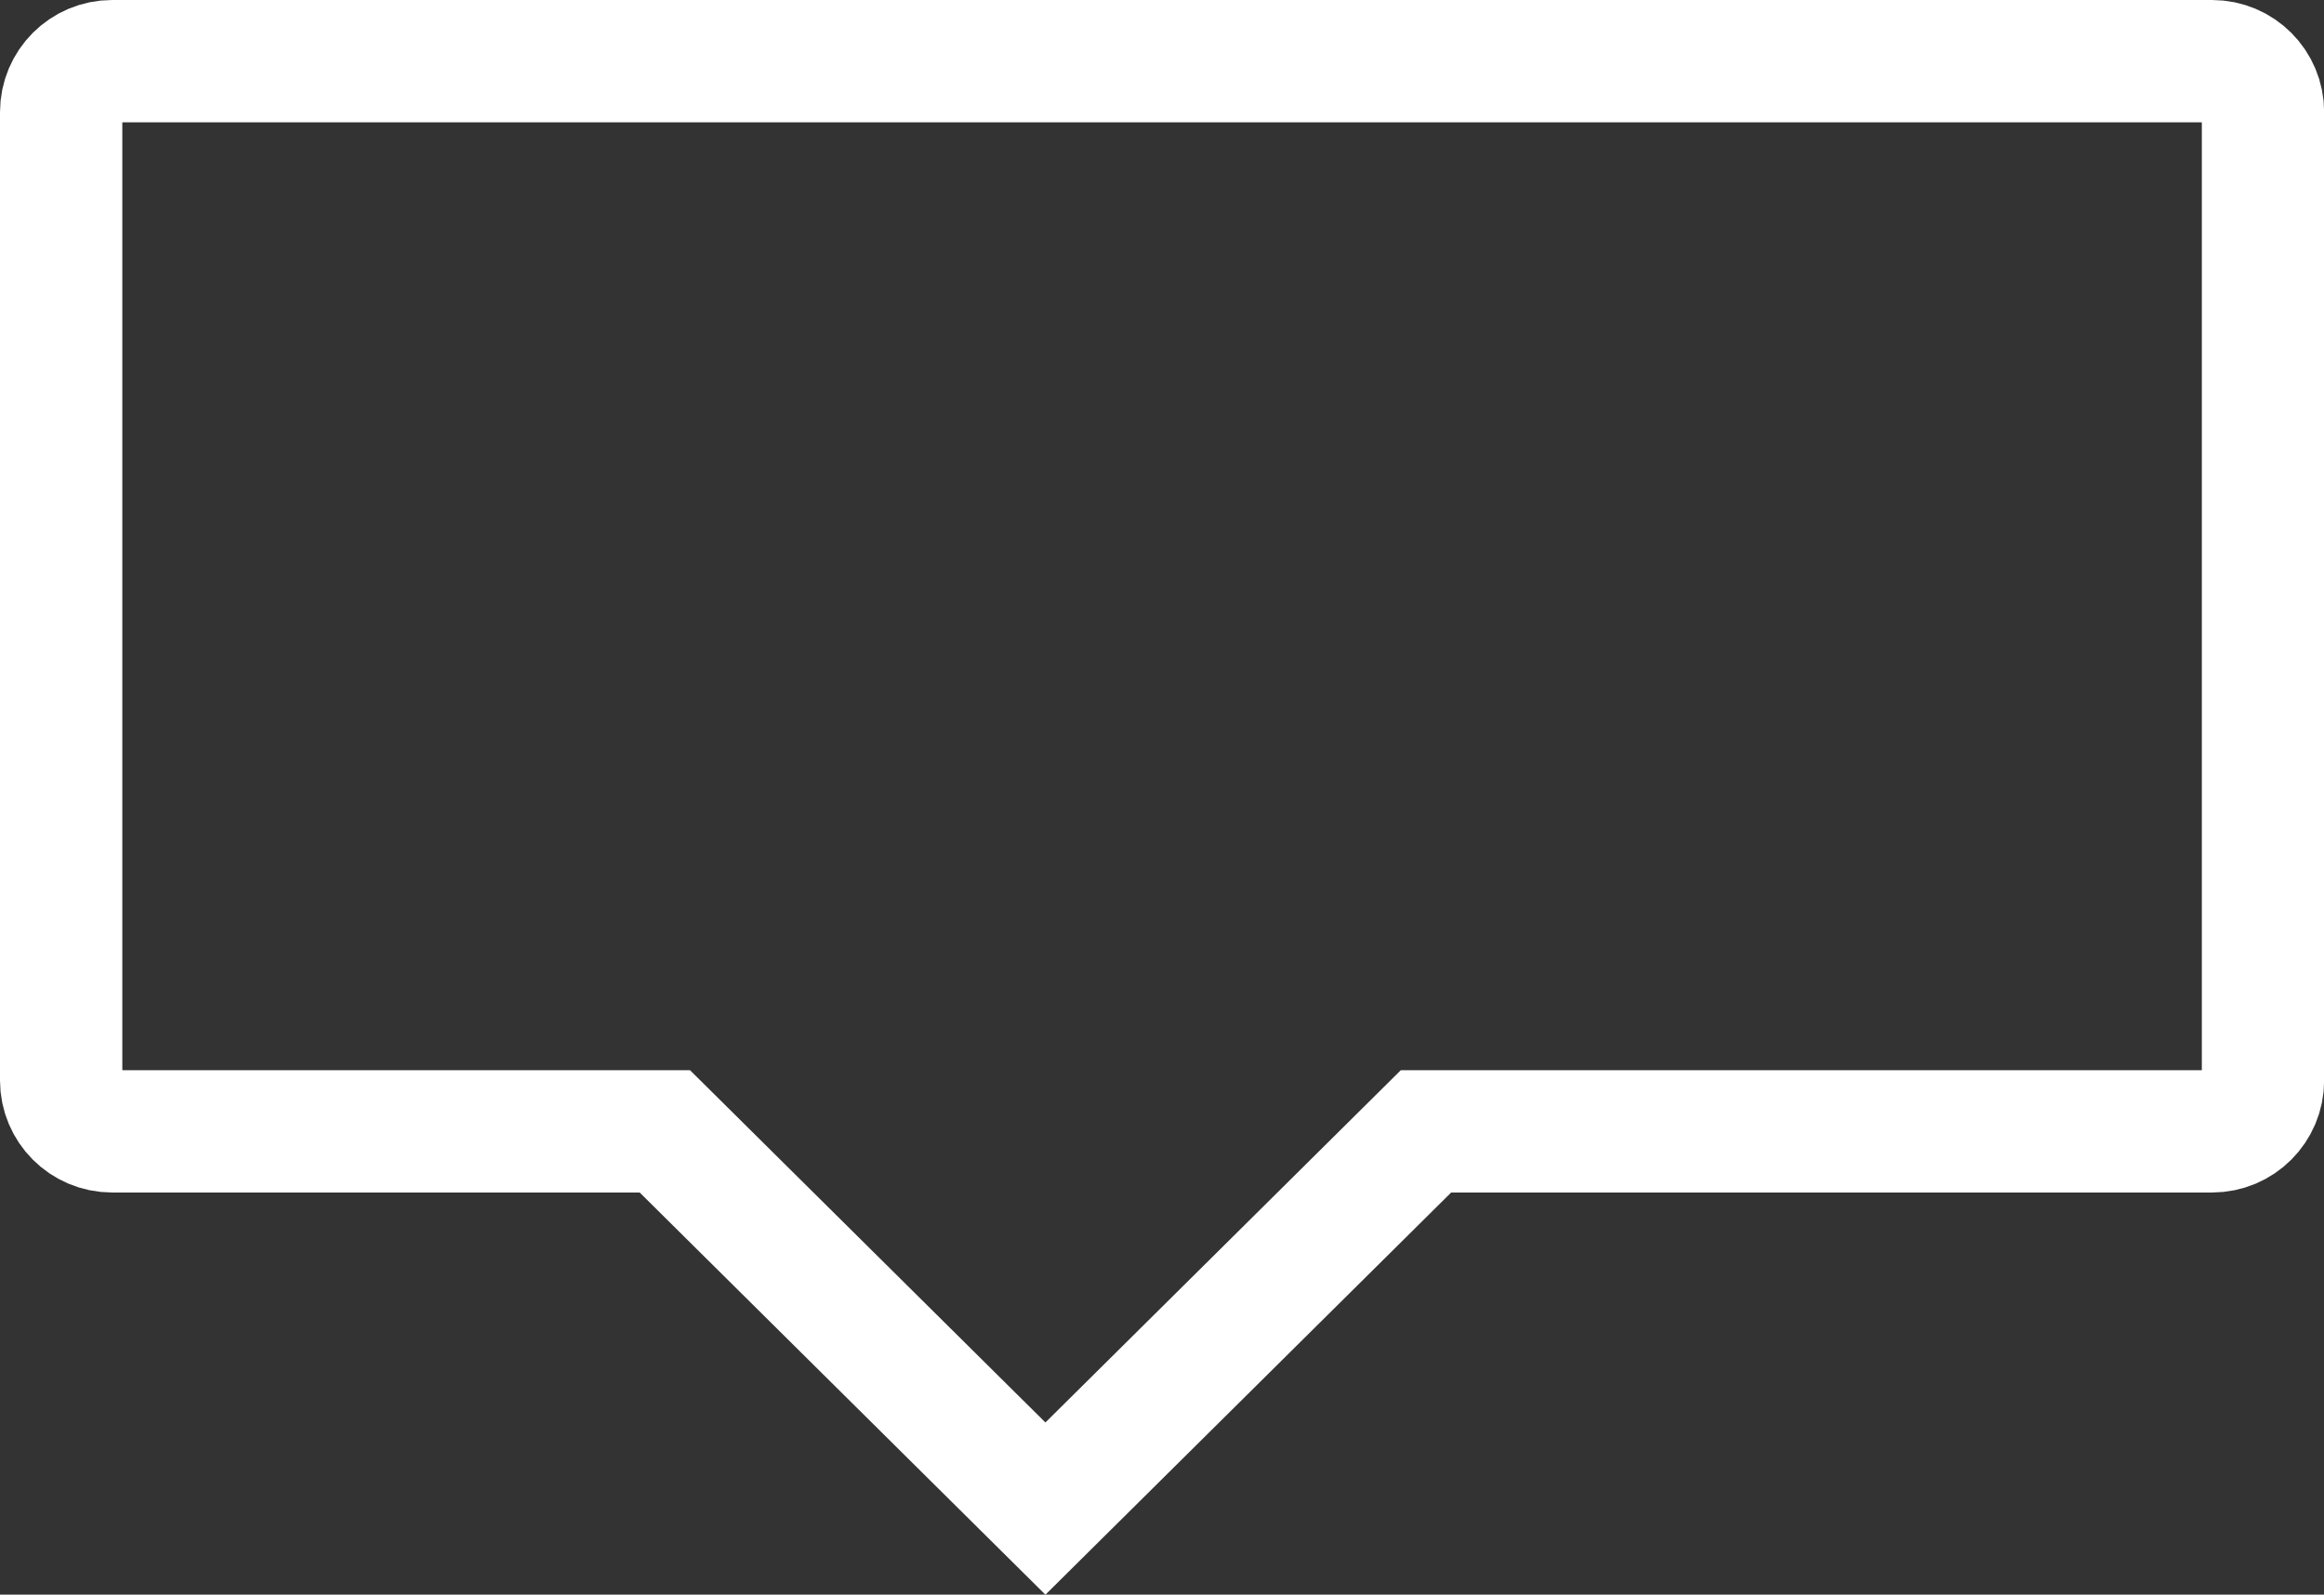 <svg xmlns="http://www.w3.org/2000/svg" id="_&#xB808;&#xC774;&#xC5B4;_2" data-name="&#xB808;&#xC774;&#xC5B4; 2" viewBox="0 0 304 208.62"><rect x="0" y="0" width="304" height="208.62" fill="#333333" stroke="none"/><defs><style>      .cls-1 {        fill: none;        stroke: #fff;        stroke-miterlimit: 10;        stroke-width: 16px;      }    </style></defs><g id="Layer_1" data-name="Layer 1"><path class="cls-1" d="M289.33,8H14.67c-3.68,0-6.67,2.98-6.67,6.67v126.67c0,3.68,2.98,6.67,6.67,6.67h72.3l49.78,49.35,49.78-49.35h102.82c3.68,0,6.67-2.98,6.67-6.67V14.67c0-3.68-2.98-6.67-6.67-6.67Z"></path></g></svg>